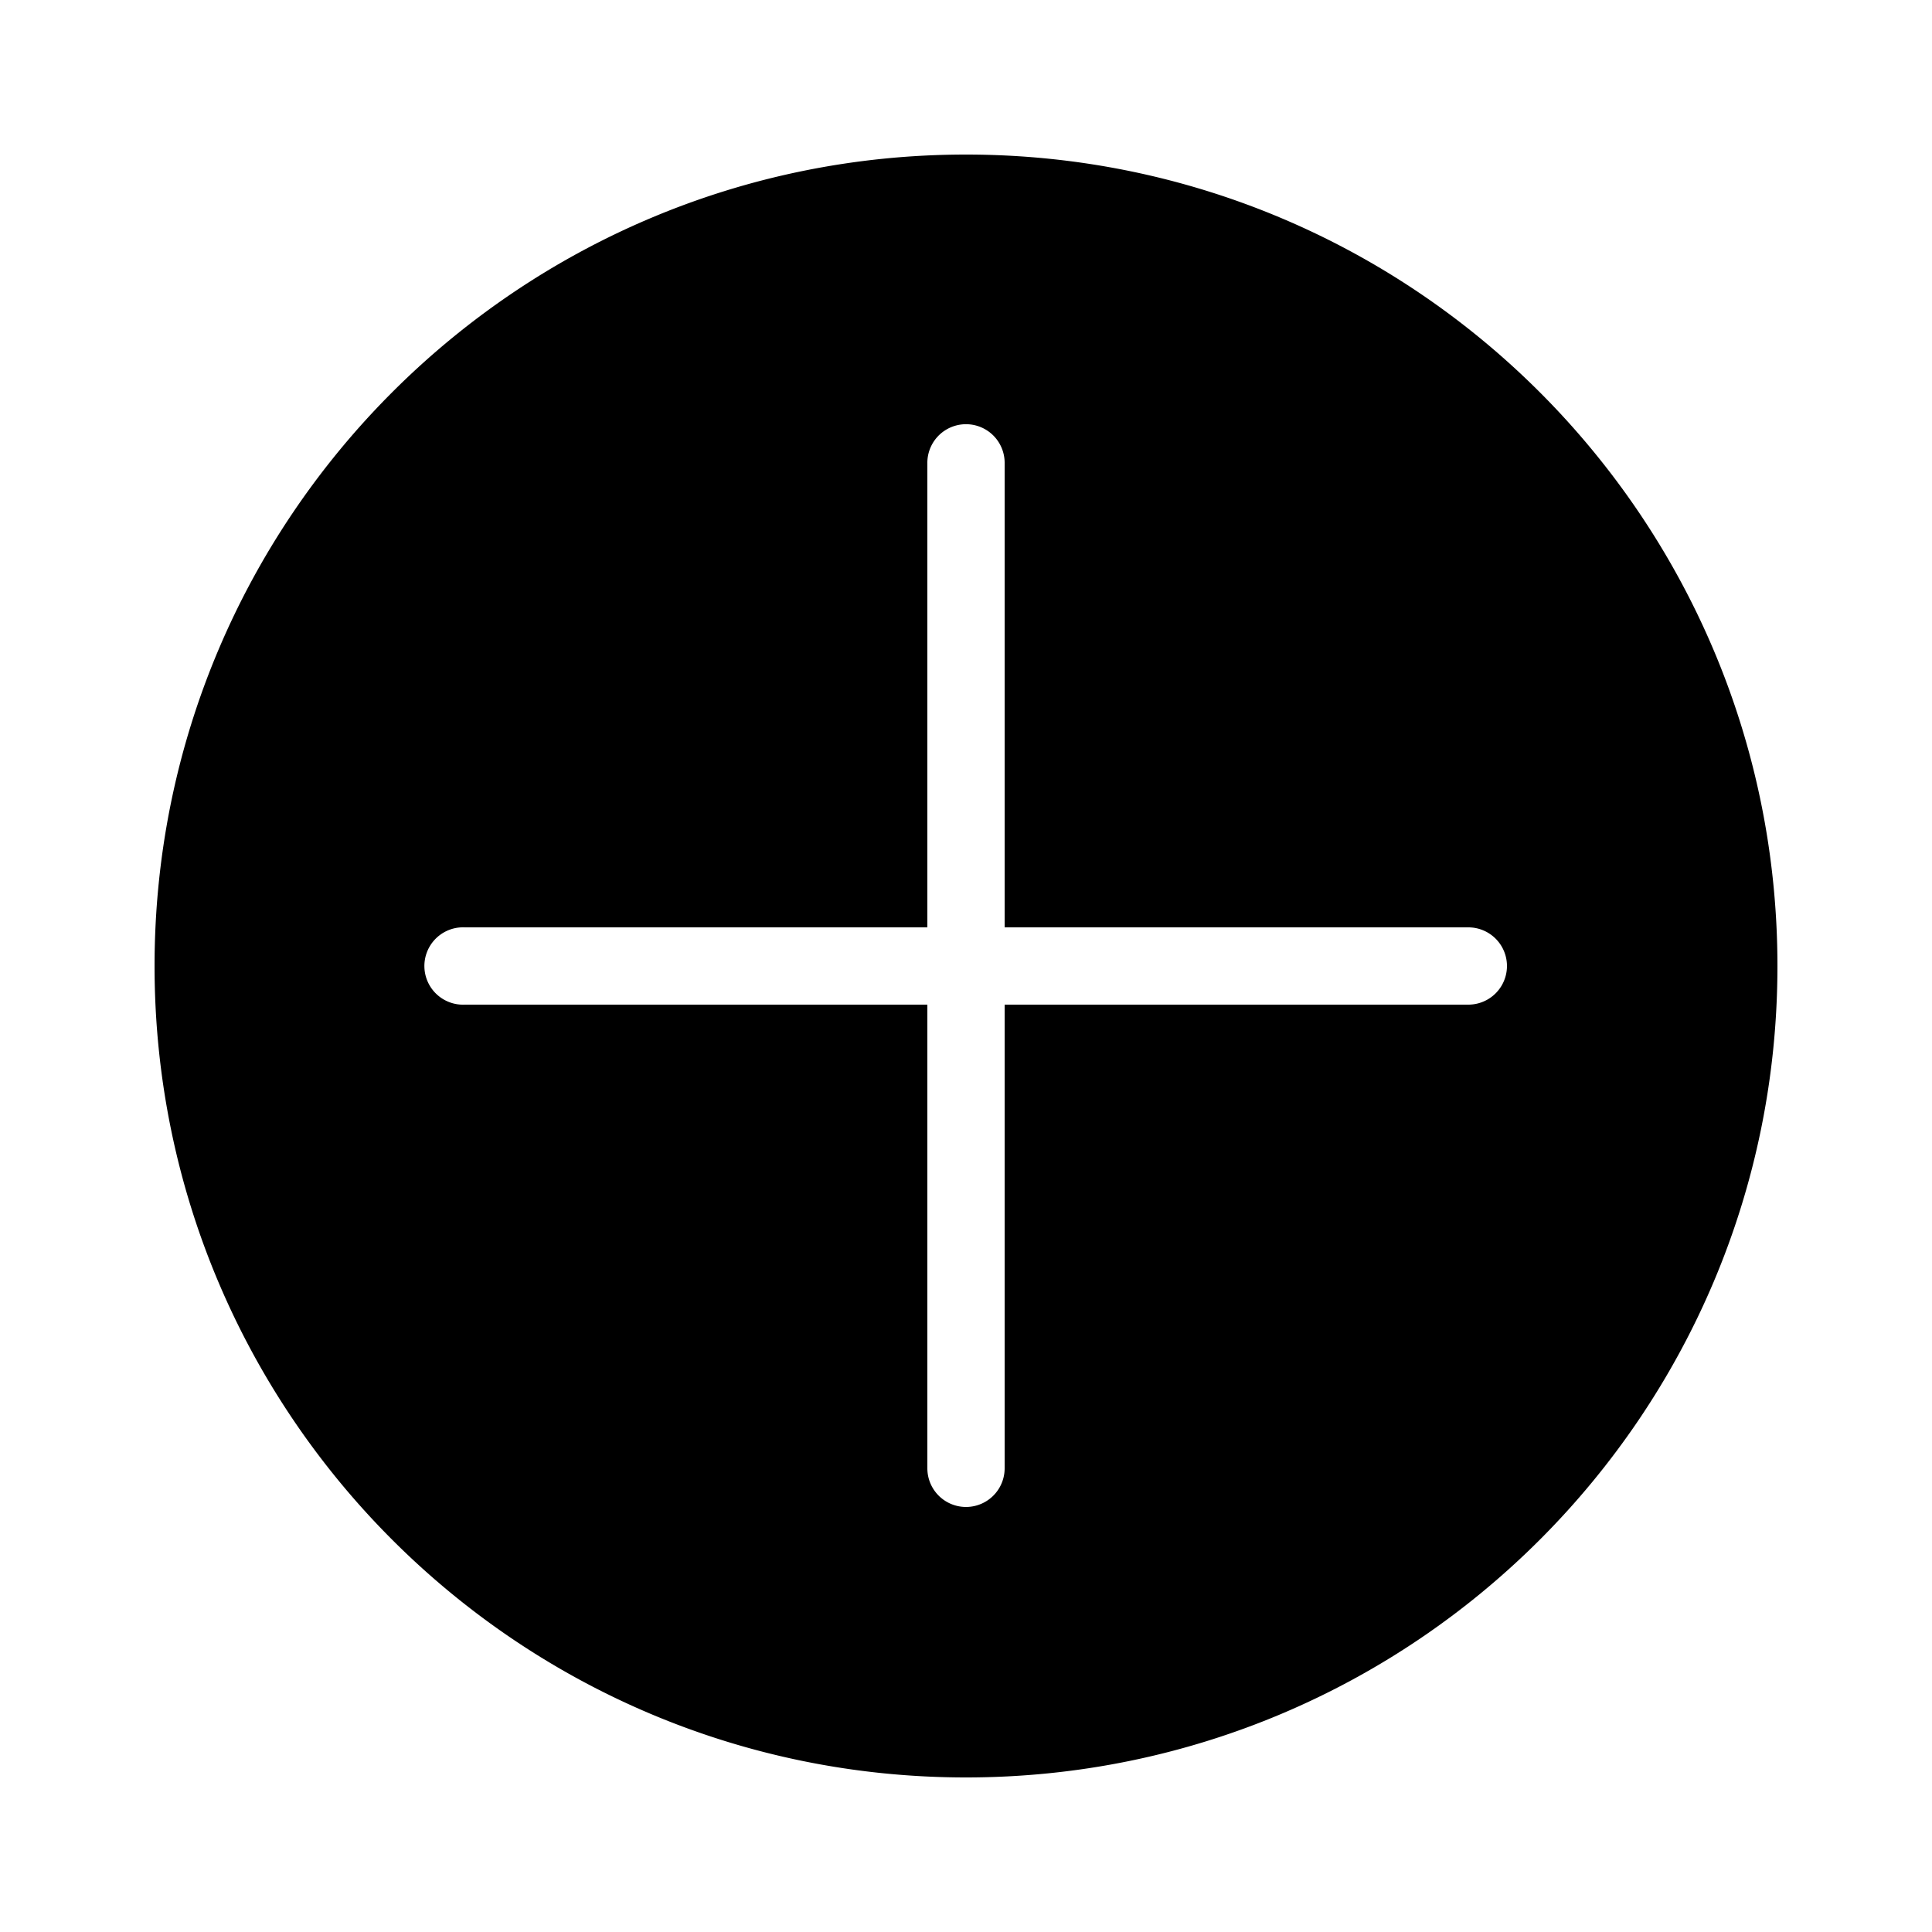 <svg xmlns:dc="http://purl.org/dc/elements/1.1/" xmlns:cc="http://creativecommons.org/ns#" xmlns:rdf="http://www.w3.org/1999/02/22-rdf-syntax-ns#" xmlns:svg="http://www.w3.org/2000/svg" xmlns="http://www.w3.org/2000/svg" xmlns:sodipodi="http://sodipodi.sourceforge.net/DTD/sodipodi-0.dtd" xmlns:inkscape="http://www.inkscape.org/namespaces/inkscape" version="1.1" x="0px" y="0px" viewBox="0 0 100 100" aria-hidden="true" width="100px" height="100px"><defs><linearGradient class="cerosgradient" data-cerosgradient="true" id="CerosGradient_id4b74ef1fe" gradientUnits="userSpaceOnUse" x1="50%" y1="100%" x2="50%" y2="0%"><stop offset="0%" stop-color="#d1d1d1"/><stop offset="100%" stop-color="#d1d1d1"/></linearGradient><linearGradient/></defs><g transform="translate(0,-952.362)"><path style="opacity:1;color:#000000;fill:#000000;stroke:none;stroke-width:4.286;stroke-linecap:round;stroke-linejoin:round;stroke-miterlimit:4;stroke-opacity:1;stroke-dasharray:none;stroke-dashoffset:0;marker:none;visibility:visible;display:inline;overflow:visible;enable-background:accumulate" d="M 50 8 C 26.804 8 8 26.804 8 50 C 8 73.196 26.804 92 50 92 C 73.196 92 92 73.196 92 50 C 92 26.804 73.196 8 50 8 z M 49.781 21.969 A 2 2 0 0 1 52 24 L 52 48 L 76 48 A 1.998 1.998 0 1 1 76 52 L 52 52 L 52 76 A 2 2 0 0 1 48 76 L 48 52 L 24.062 52 A 2 2 0 1 1 23.875 48 A 1.998 1.998 0 0 1 24.062 48 L 48 48 L 48 24 A 2 2 0 0 1 49.781 21.969 z " transform="translate(0,952.362)"/></g></svg>